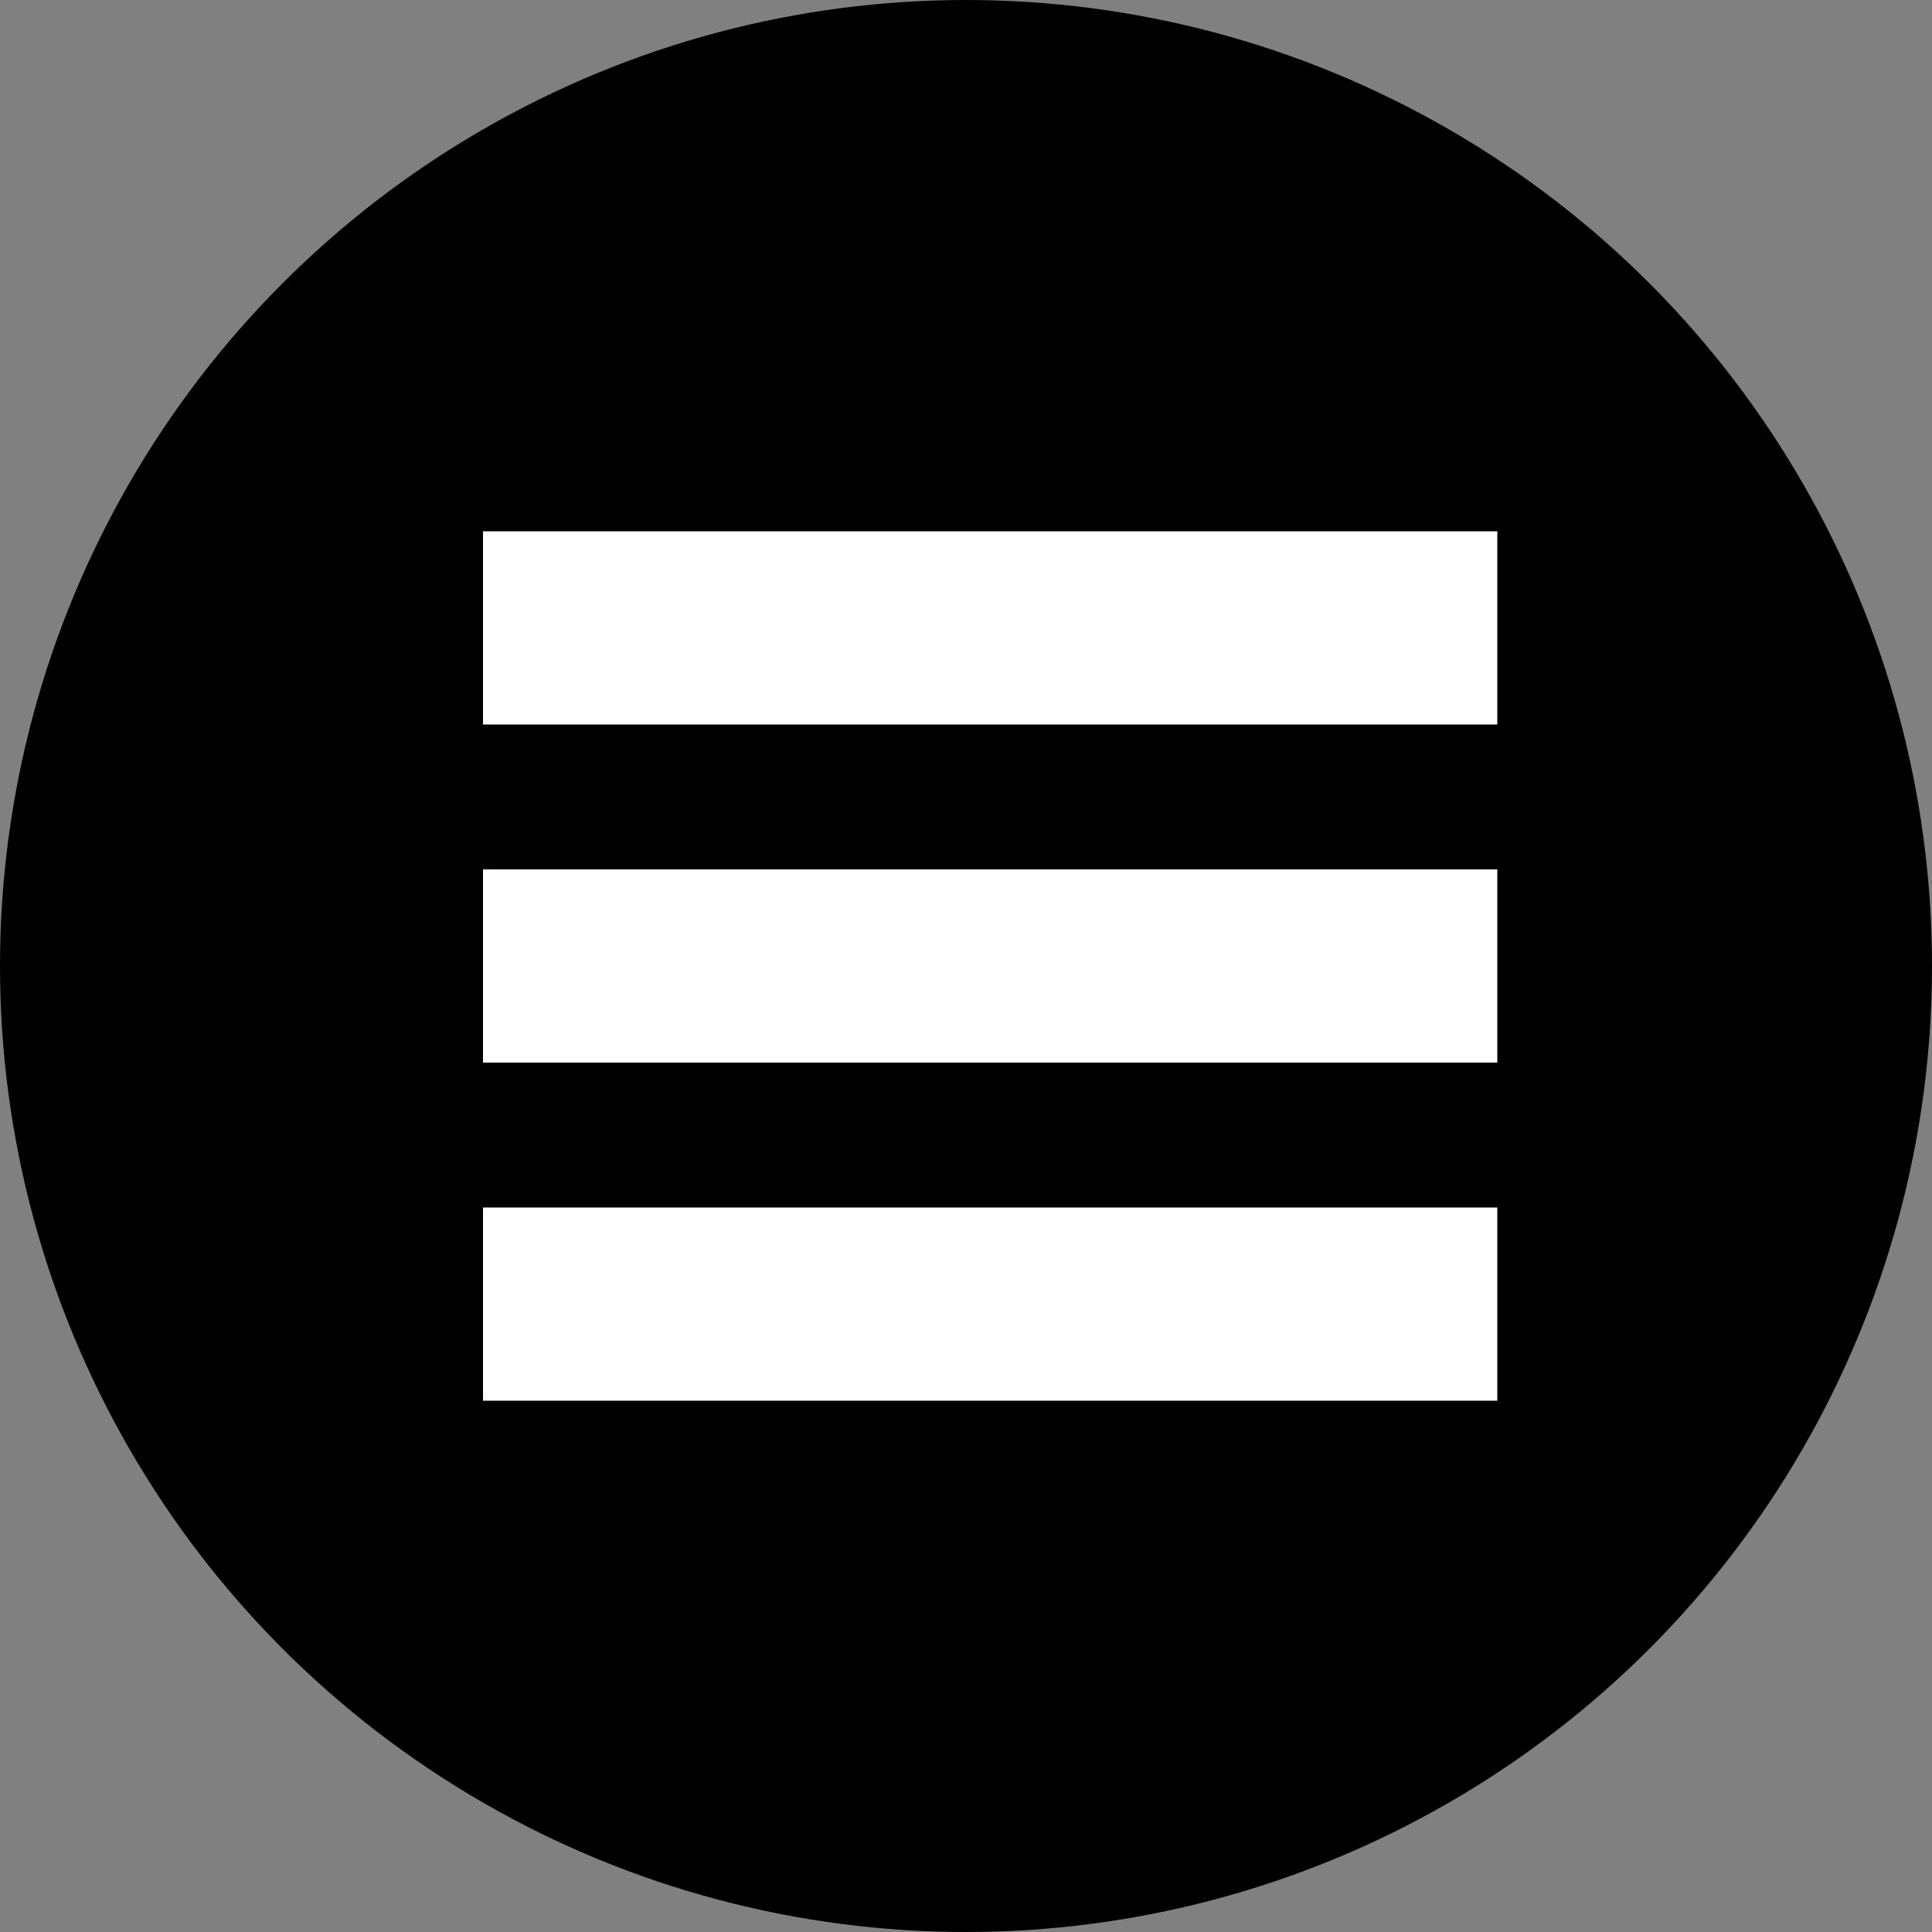 <svg xmlns="http://www.w3.org/2000/svg" width="40" height="40" viewBox="0 0 40 40" fill="none"><rect x="0" y="0" width="40" height="40" fill="#808080" stroke="none"/><circle cx="20" cy="20" r="20" fill="black"></circle><rect x="10" y="11" width="21" height="4" fill="white"></rect><rect x="10" y="18" width="21" height="4" fill="white"></rect><rect x="10" y="25" width="21" height="4" fill="white"></rect></svg>